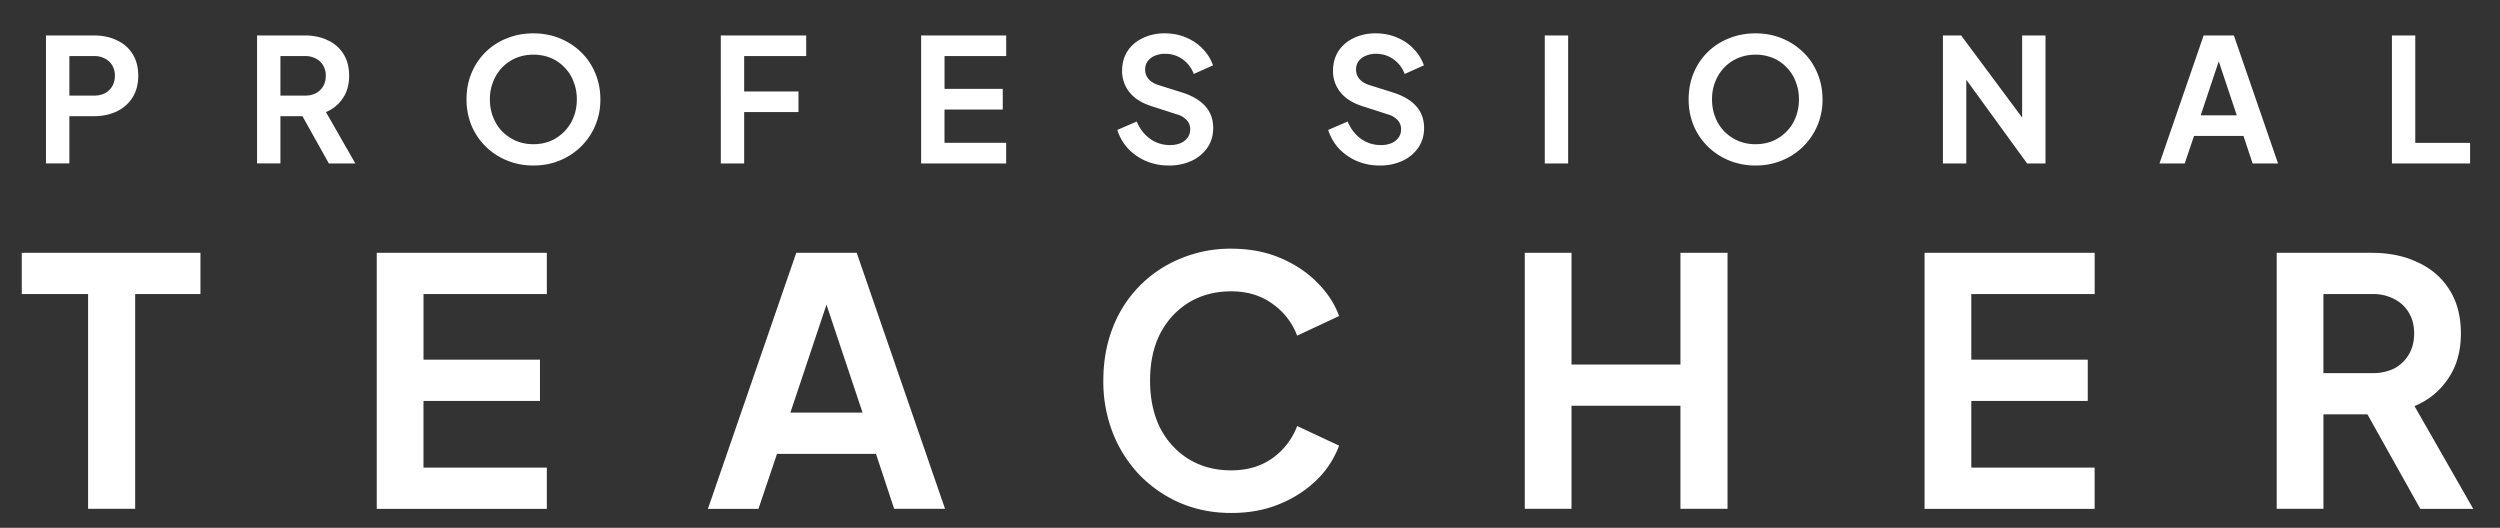 <svg width="90" height="19" fill="none" xmlns="http://www.w3.org/2000/svg"><rect width="100%" height="100%" fill="#333333" stroke="none"/><path d="M1.655 5.884V1.276h1.72c.313 0 .59.057.829.173.243.111.433.276.569.495.136.214.204.476.204.785 0 .305-.07.567-.21.786-.136.214-.324.38-.563.495-.24.115-.516.173-.83.173h-.877v1.7h-.842Zm.842-2.443h.89a.85.85 0 0 0 .396-.087.668.668 0 0 0 .26-.254.73.73 0 0 0 .093-.37.708.708 0 0 0-.093-.372.626.626 0 0 0-.26-.247.803.803 0 0 0-.396-.093h-.89V3.44Zm6.757 2.443V1.276h1.713c.314 0 .59.057.83.173.242.111.432.276.568.495.136.214.204.476.204.785 0 .318-.076.588-.229.81a1.32 1.32 0 0 1-.606.495l1.058 1.85h-.953L10.707 3.86l.545.322h-1.157v1.7h-.841Zm.841-2.443h.885a.85.85 0 0 0 .396-.087.669.669 0 0 0 .26-.254.73.73 0 0 0 .092-.37.709.709 0 0 0-.093-.372.627.627 0 0 0-.26-.247.803.803 0 0 0-.395-.093h-.885V3.44Zm9.106 2.517c-.338 0-.654-.06-.946-.18a2.332 2.332 0 0 1-1.28-1.256 2.478 2.478 0 0 1-.18-.945c0-.343.06-.658.18-.947a2.255 2.255 0 0 1 1.273-1.25c.293-.119.61-.179.953-.179.342 0 .66.06.953.18.292.12.548.286.767.5.218.211.387.46.507.75.123.288.185.603.185.946a2.334 2.334 0 0 1-1.466 2.202c-.288.12-.604.179-.946.179Zm0-.767c.227 0 .435-.04.625-.118a1.536 1.536 0 0 0 .822-.853c.079-.198.118-.412.118-.643 0-.231-.04-.444-.118-.638a1.423 1.423 0 0 0-.327-.513 1.417 1.417 0 0 0-.495-.34 1.62 1.62 0 0 0-.625-.118c-.223 0-.429.04-.619.118a1.48 1.48 0 0 0-.5.34c-.14.144-.25.316-.328.513a1.684 1.684 0 0 0-.118.638c0 .23.04.445.118.643.078.198.187.369.327.513.145.145.312.258.501.34.19.079.396.118.619.118Zm6.748.693V1.276h3.074v.742H26.79v1.274h1.955v.742H26.79v1.85h-.841Zm7.212 0V1.276h3.062v.742h-2.22v1.181h2.096v.743h-2.097v1.2h2.22v.742h-3.061Zm8.912.074a2.06 2.06 0 0 1-.817-.16 1.955 1.955 0 0 1-.643-.446 1.81 1.81 0 0 1-.39-.674l.699-.303c.111.263.272.472.483.624.21.149.447.223.71.223a.981.981 0 0 0 .384-.068.595.595 0 0 0 .254-.198.481.481 0 0 0 .093-.297.464.464 0 0 0-.124-.334.754.754 0 0 0-.359-.21l-.884-.285c-.359-.111-.63-.278-.81-.5a1.206 1.206 0 0 1-.273-.786c0-.264.064-.497.192-.7.132-.201.313-.358.544-.47a1.8 1.8 0 0 1 .805-.173c.276 0 .53.05.76.149.231.095.43.229.594.402.17.169.295.369.377.6l-.692.31a1.117 1.117 0 0 0-.409-.533 1.068 1.068 0 0 0-.63-.192.878.878 0 0 0-.372.075.582.582 0 0 0-.253.198.505.505 0 0 0-.087.296c0 .128.041.242.124.34.082.096.208.17.377.223l.848.266c.367.12.64.285.822.495.186.21.279.47.279.78 0 .263-.068.496-.204.699a1.39 1.39 0 0 1-.563.476 1.9 1.9 0 0 1-.835.173Zm7.592 0a2.06 2.06 0 0 1-.816-.16 1.955 1.955 0 0 1-.644-.446 1.807 1.807 0 0 1-.39-.674l.7-.303c.11.263.272.472.482.624.21.149.447.223.711.223a.98.98 0 0 0 .384-.068.595.595 0 0 0 .254-.198.481.481 0 0 0 .092-.297.464.464 0 0 0-.123-.334.754.754 0 0 0-.36-.21l-.884-.285c-.358-.111-.629-.278-.81-.5a1.206 1.206 0 0 1-.272-.786c0-.264.064-.497.192-.7.132-.201.313-.358.544-.47a1.8 1.8 0 0 1 .804-.173c.276 0 .53.05.76.149.232.095.43.229.595.402.169.169.294.369.377.6l-.693.31a1.117 1.117 0 0 0-.408-.533 1.068 1.068 0 0 0-.631-.192.877.877 0 0 0-.371.075.582.582 0 0 0-.254.198.505.505 0 0 0-.086.296c0 .128.04.242.123.34.083.096.209.17.378.223l.847.266c.367.12.641.285.823.495.185.21.278.47.278.78 0 .263-.068.496-.204.699a1.39 1.39 0 0 1-.563.476 1.9 1.9 0 0 1-.835.173Zm5.947-.074V1.276h.841v4.608h-.84Zm7.585.074a2.47 2.47 0 0 1-.946-.18 2.332 2.332 0 0 1-1.28-1.256 2.478 2.478 0 0 1-.18-.945c0-.343.06-.658.18-.947a2.253 2.253 0 0 1 1.274-1.25c.293-.119.61-.179.953-.179.342 0 .66.06.952.18.293.12.548.286.767.5.219.211.388.46.507.75.124.288.186.603.186.946a2.334 2.334 0 0 1-1.466 2.202 2.45 2.45 0 0 1-.947.179Zm0-.767c.227 0 .435-.04.625-.118.19-.082.355-.195.495-.34a1.42 1.42 0 0 0 .328-.513c.078-.198.117-.412.117-.643 0-.231-.039-.444-.117-.638a1.423 1.423 0 0 0-.328-.513 1.418 1.418 0 0 0-.495-.34 1.62 1.62 0 0 0-.625-.118c-.222 0-.428.04-.618.118a1.48 1.48 0 0 0-.501.34c-.14.144-.25.316-.328.513a1.684 1.684 0 0 0-.117.638c0 .23.039.445.117.643.078.198.188.369.328.513.144.145.311.258.5.34a1.6 1.6 0 0 0 .62.118Zm6.748.693V1.276h.656l2.536 3.414-.34.068V1.276h.841v4.608h-.662l-2.499-3.44.31-.067v3.507h-.842Zm7.796 0 1.59-4.608h1.088l1.59 4.608h-.916l-.328-.99h-1.781l-.334.99h-.91Zm1.484-1.732h1.299l-.767-2.295h.235l-.767 2.295Zm6.884 1.732V1.276h.841v3.866h1.973v.742H86.11ZM3.171 18.318v-7.732H.784V9.102h6.432v1.484h-2.35v7.732H3.171Zm10.392 0V9.102h6.123v1.484h-4.44v2.363h4.193v1.485h-4.194v2.4h4.441v1.484h-6.123Zm11.922 0 3.18-9.216h2.177l3.18 9.216H32.19l-.655-1.979h-3.563l-.668 1.98h-1.819Zm2.97-3.464h2.597l-1.534-4.59h.47l-1.534 4.59Zm15.867 3.613c-.66 0-1.27-.12-1.831-.359a4.565 4.565 0 0 1-1.46-1.002 4.637 4.637 0 0 1-.965-1.51 5.05 5.05 0 0 1-.346-1.892c0-.685.111-1.316.334-1.893a4.373 4.373 0 0 1 2.437-2.499 4.618 4.618 0 0 1 1.83-.359c.66 0 1.25.112 1.77.334.528.223.973.52 1.336.891.363.363.623.763.78 1.2l-1.51.705a2.429 2.429 0 0 0-.878-1.138c-.413-.305-.912-.457-1.497-.457-.578 0-1.089.136-1.534.408-.437.272-.78.647-1.027 1.125-.24.479-.359 1.04-.359 1.683s.12 1.208.359 1.695c.247.478.59.853 1.027 1.126.445.272.956.408 1.534.408.585 0 1.084-.149 1.497-.446a2.5 2.5 0 0 0 .878-1.15l1.51.705a3.347 3.347 0 0 1-.78 1.212 4.137 4.137 0 0 1-1.336.879c-.52.223-1.11.334-1.77.334Zm10.57-.149V9.102h1.682v4.02h3.922v-4.02h1.695v9.216h-1.695v-3.711h-3.922v3.711h-1.682Zm14.392 0V9.102h6.124v1.484h-4.441v2.363h4.193v1.485h-4.193v2.4h4.44v1.484h-6.123Zm12.677 0V9.102h3.427c.627 0 1.18.115 1.658.346.486.223.866.553 1.138.99.272.429.408.953.408 1.571 0 .635-.153 1.175-.458 1.62a2.655 2.655 0 0 1-1.212.99l2.115 3.7h-1.905l-2.264-4.046 1.089.643h-2.313v3.402H81.96Zm1.683-4.886h1.769a1.7 1.7 0 0 0 .791-.173c.223-.124.396-.293.52-.508.124-.214.185-.461.185-.742 0-.289-.061-.536-.185-.742a1.253 1.253 0 0 0-.52-.495 1.606 1.606 0 0 0-.791-.186h-1.77v2.846Z" fill="#fff"/></svg>